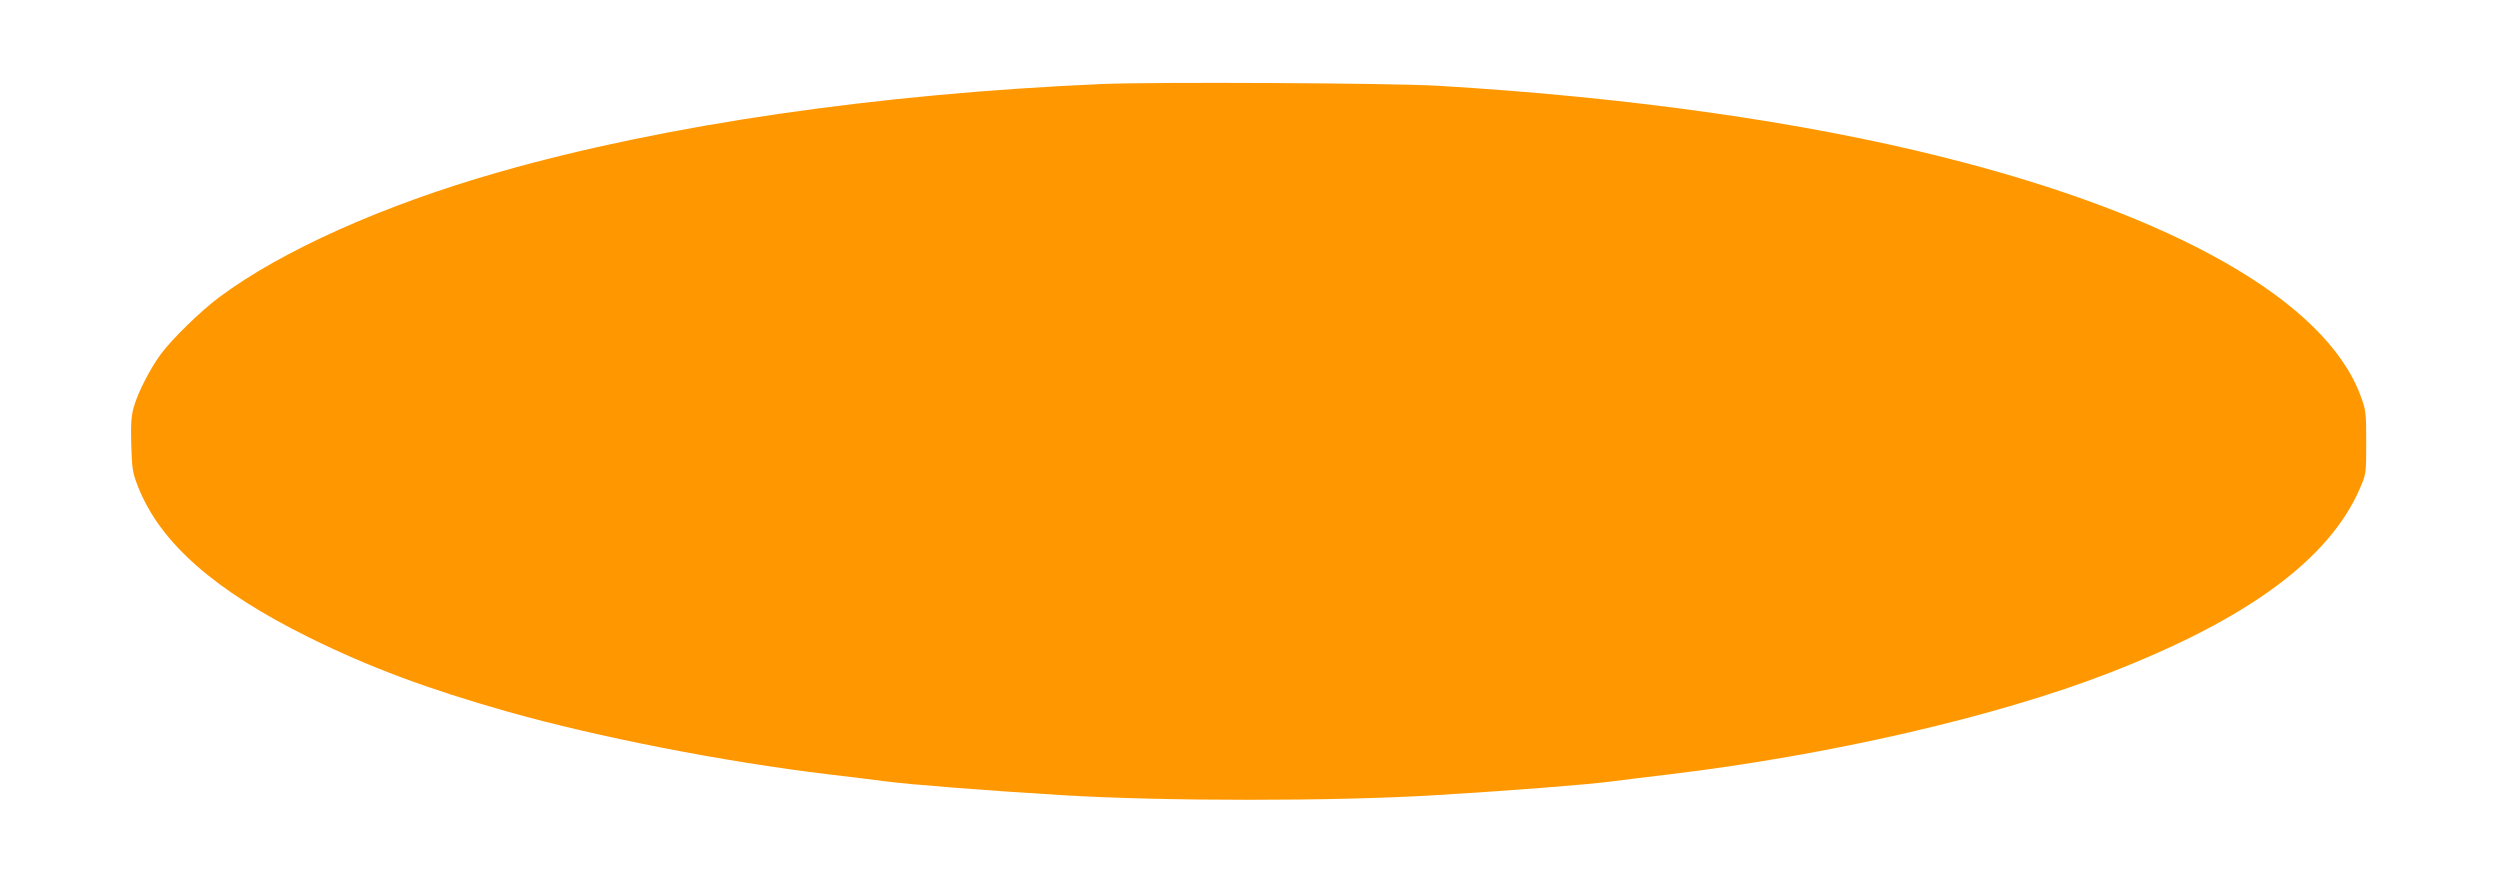 <?xml version="1.0" standalone="no"?>
<!DOCTYPE svg PUBLIC "-//W3C//DTD SVG 20010904//EN"
 "http://www.w3.org/TR/2001/REC-SVG-20010904/DTD/svg10.dtd">
<svg version="1.0" xmlns="http://www.w3.org/2000/svg"
 width="1280pt" height="450pt" viewBox="0 0 1280 450"
 preserveAspectRatio="xMidYMid meet">
<g transform="translate(0,450) scale(0.1,-0.1)"
fill="#ff9800" stroke="none">
<path d="M5645 4070 c-1152 -50 -2239 -208 -3090 -451 -592 -169 -1112 -402
-1433 -641 -96 -72 -241 -213 -300 -293 -54 -74 -115 -192 -137 -269 -13 -45
-16 -87 -13 -194 4 -126 7 -144 36 -217 113 -285 393 -531 877 -770 308 -152
603 -262 1015 -379 461 -130 1103 -256 1645 -321 116 -14 244 -29 285 -35 127
-17 527 -48 905 -71 520 -32 1402 -32 1920 0 379 23 779 54 905 71 41 6 170
21 285 35 824 99 1679 296 2255 520 710 276 1126 582 1283 945 32 74 32 77 32
235 0 152 -1 164 -29 239 -178 482 -948 923 -2136 1221 -723 182 -1616 308
-2590 366 -234 14 -1450 20 -1715 9z"/>
</g>
</svg>
